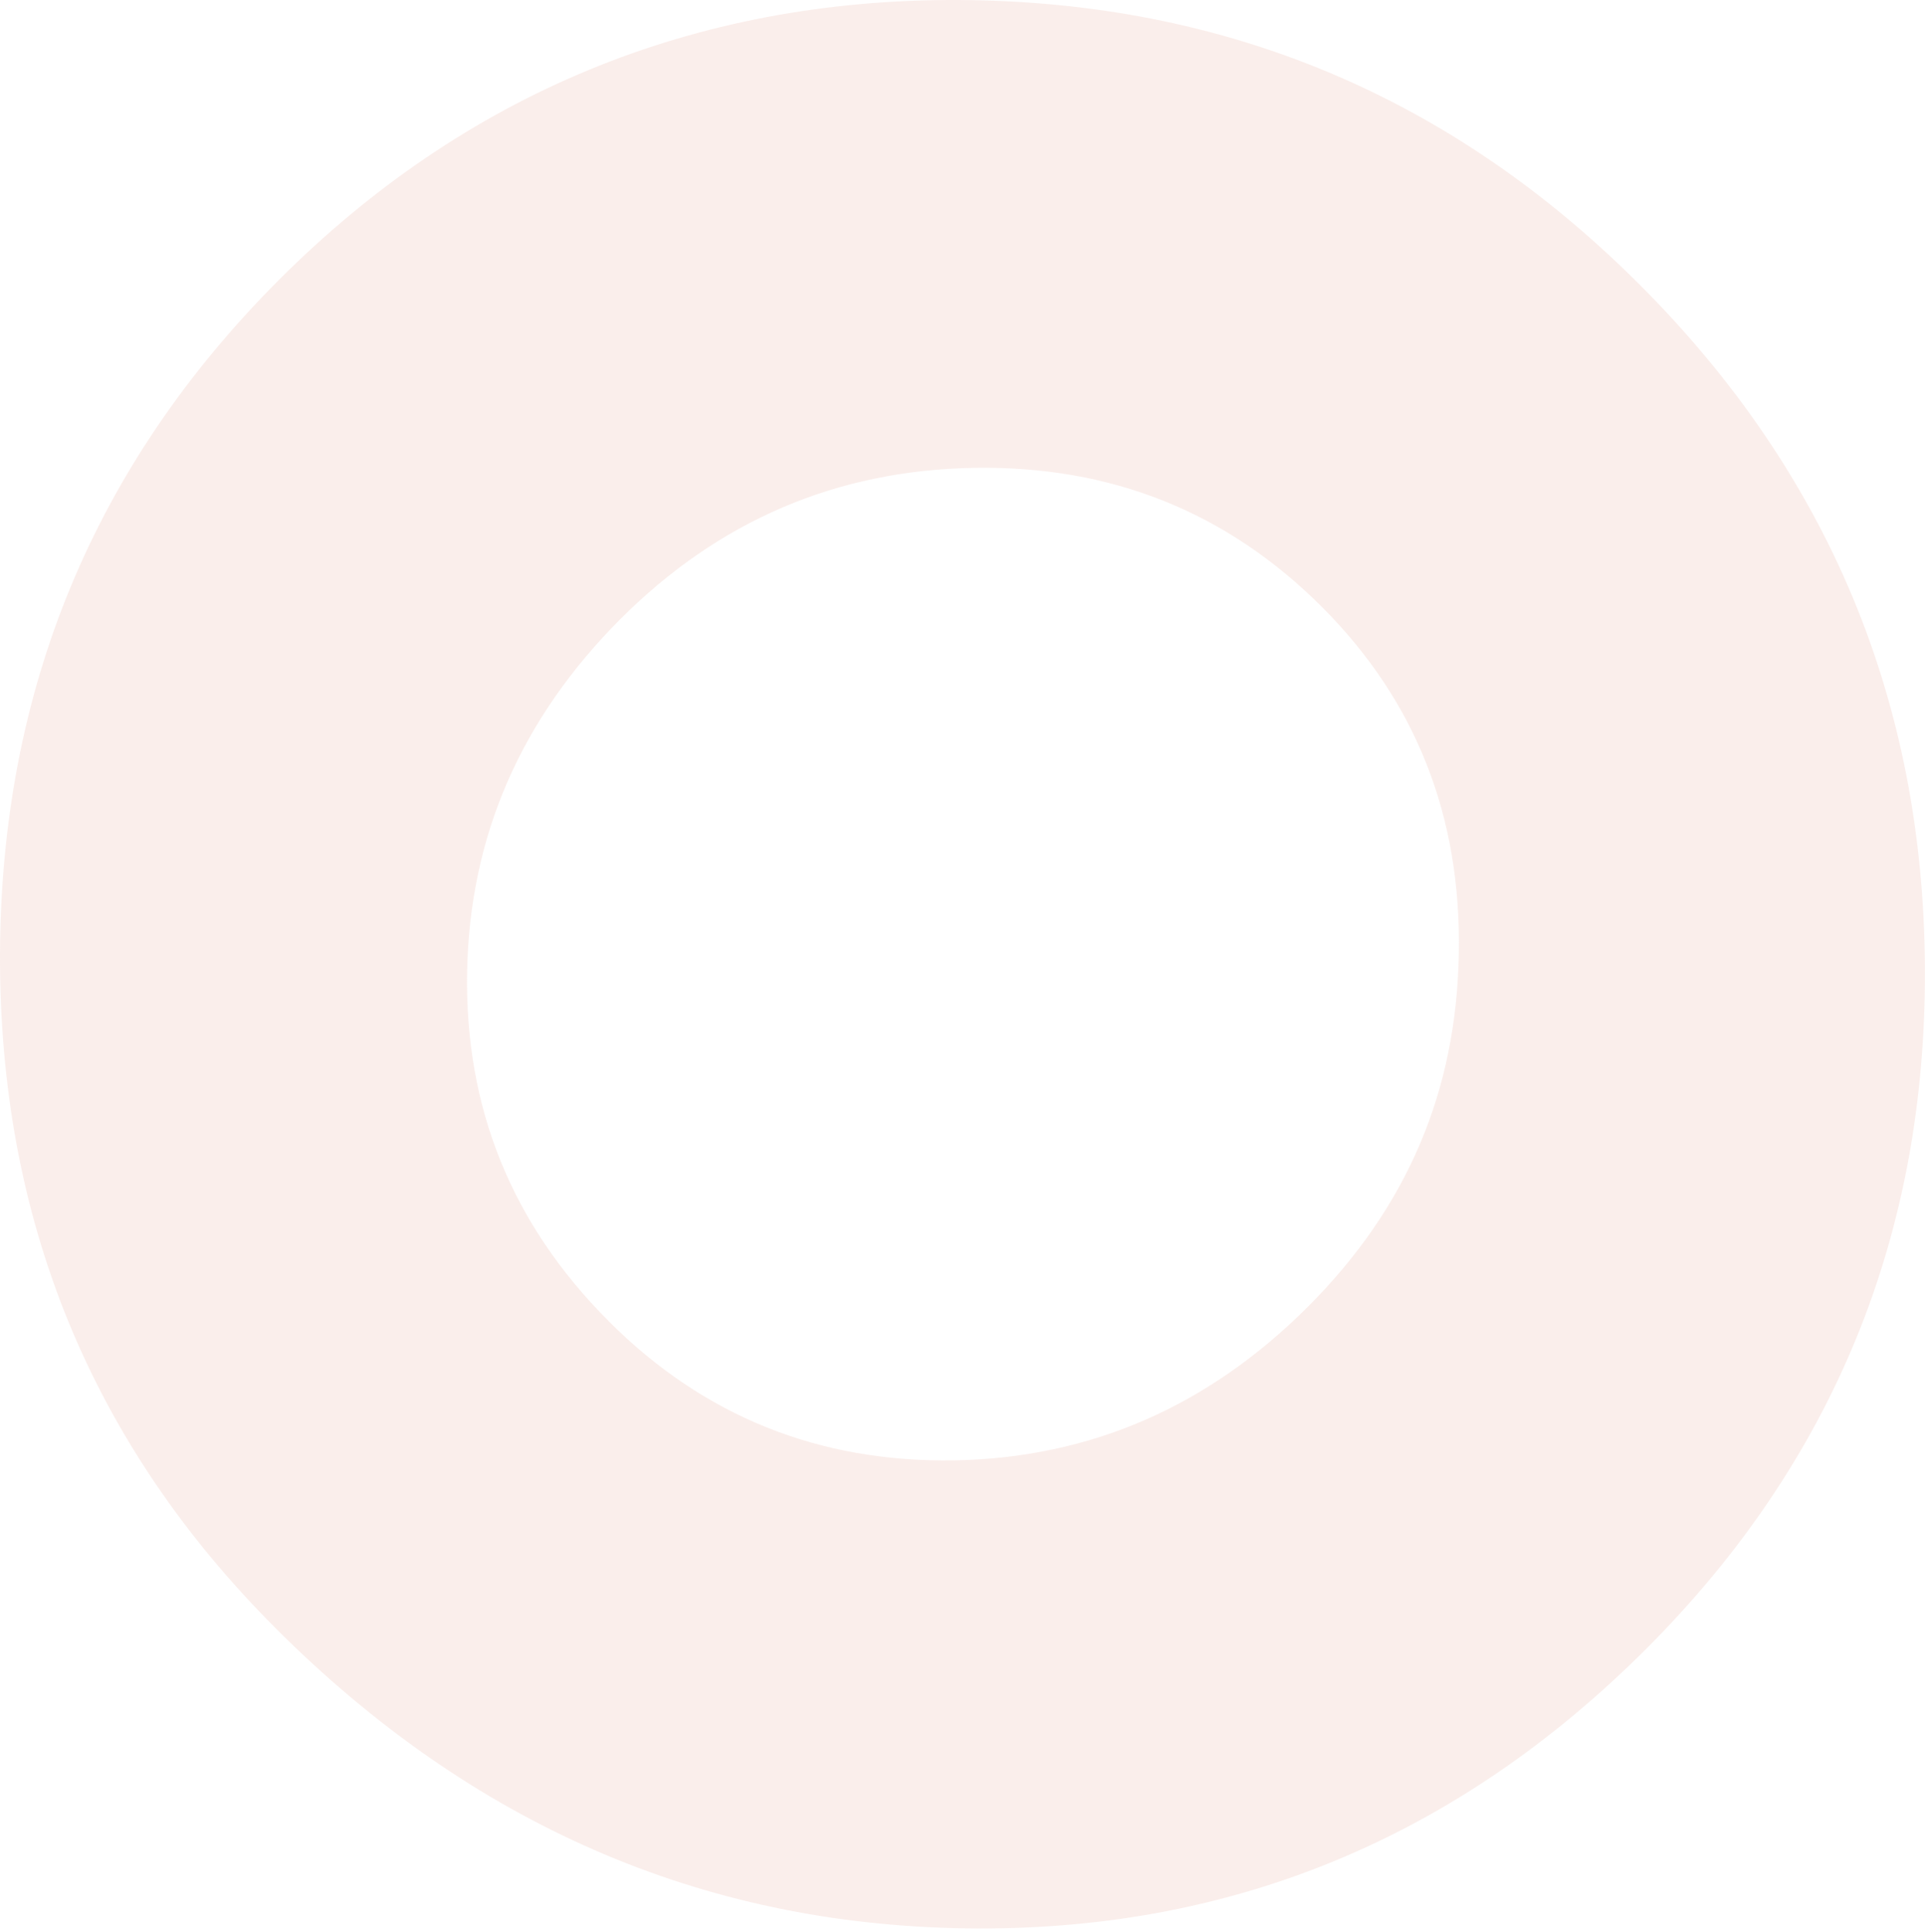 <svg xmlns="http://www.w3.org/2000/svg" fill="none" viewBox="0 0 569 571" height="571" width="569">
<path fill-opacity="0.4" fill="#F4D5CE" d="M81.322 481.098C26.858 426.594 -0.241 360.242 0.002 282.091C0.268 203.94 27.755 137.491 82.462 82.719C137.169 27.948 204.952 -0.385 283.434 0.004C361.94 0.392 429.044 28.458 484.77 84.249C540.52 140.04 568.589 207.338 568.977 286.145C569.366 364.952 541.927 431.983 486.687 487.264C430.427 543.565 363.323 571.145 285.351 569.98C207.378 568.814 139.353 539.195 81.298 481.098H81.322ZM179.891 390.492C207.985 418.606 242.095 432.323 282.173 431.643C322.251 430.915 357.04 415.79 386.564 386.268C416.089 356.746 430.524 322.368 431.203 281.799C431.955 241.231 418.443 207.12 390.786 179.443C362.668 151.305 328.364 137.563 287.801 138.292C247.311 138.996 212.473 153.878 183.409 182.963C153.884 212.51 138.77 247.324 138.067 287.432C137.387 327.539 151.313 361.893 179.916 390.492H179.891Z"></path>
</svg>
